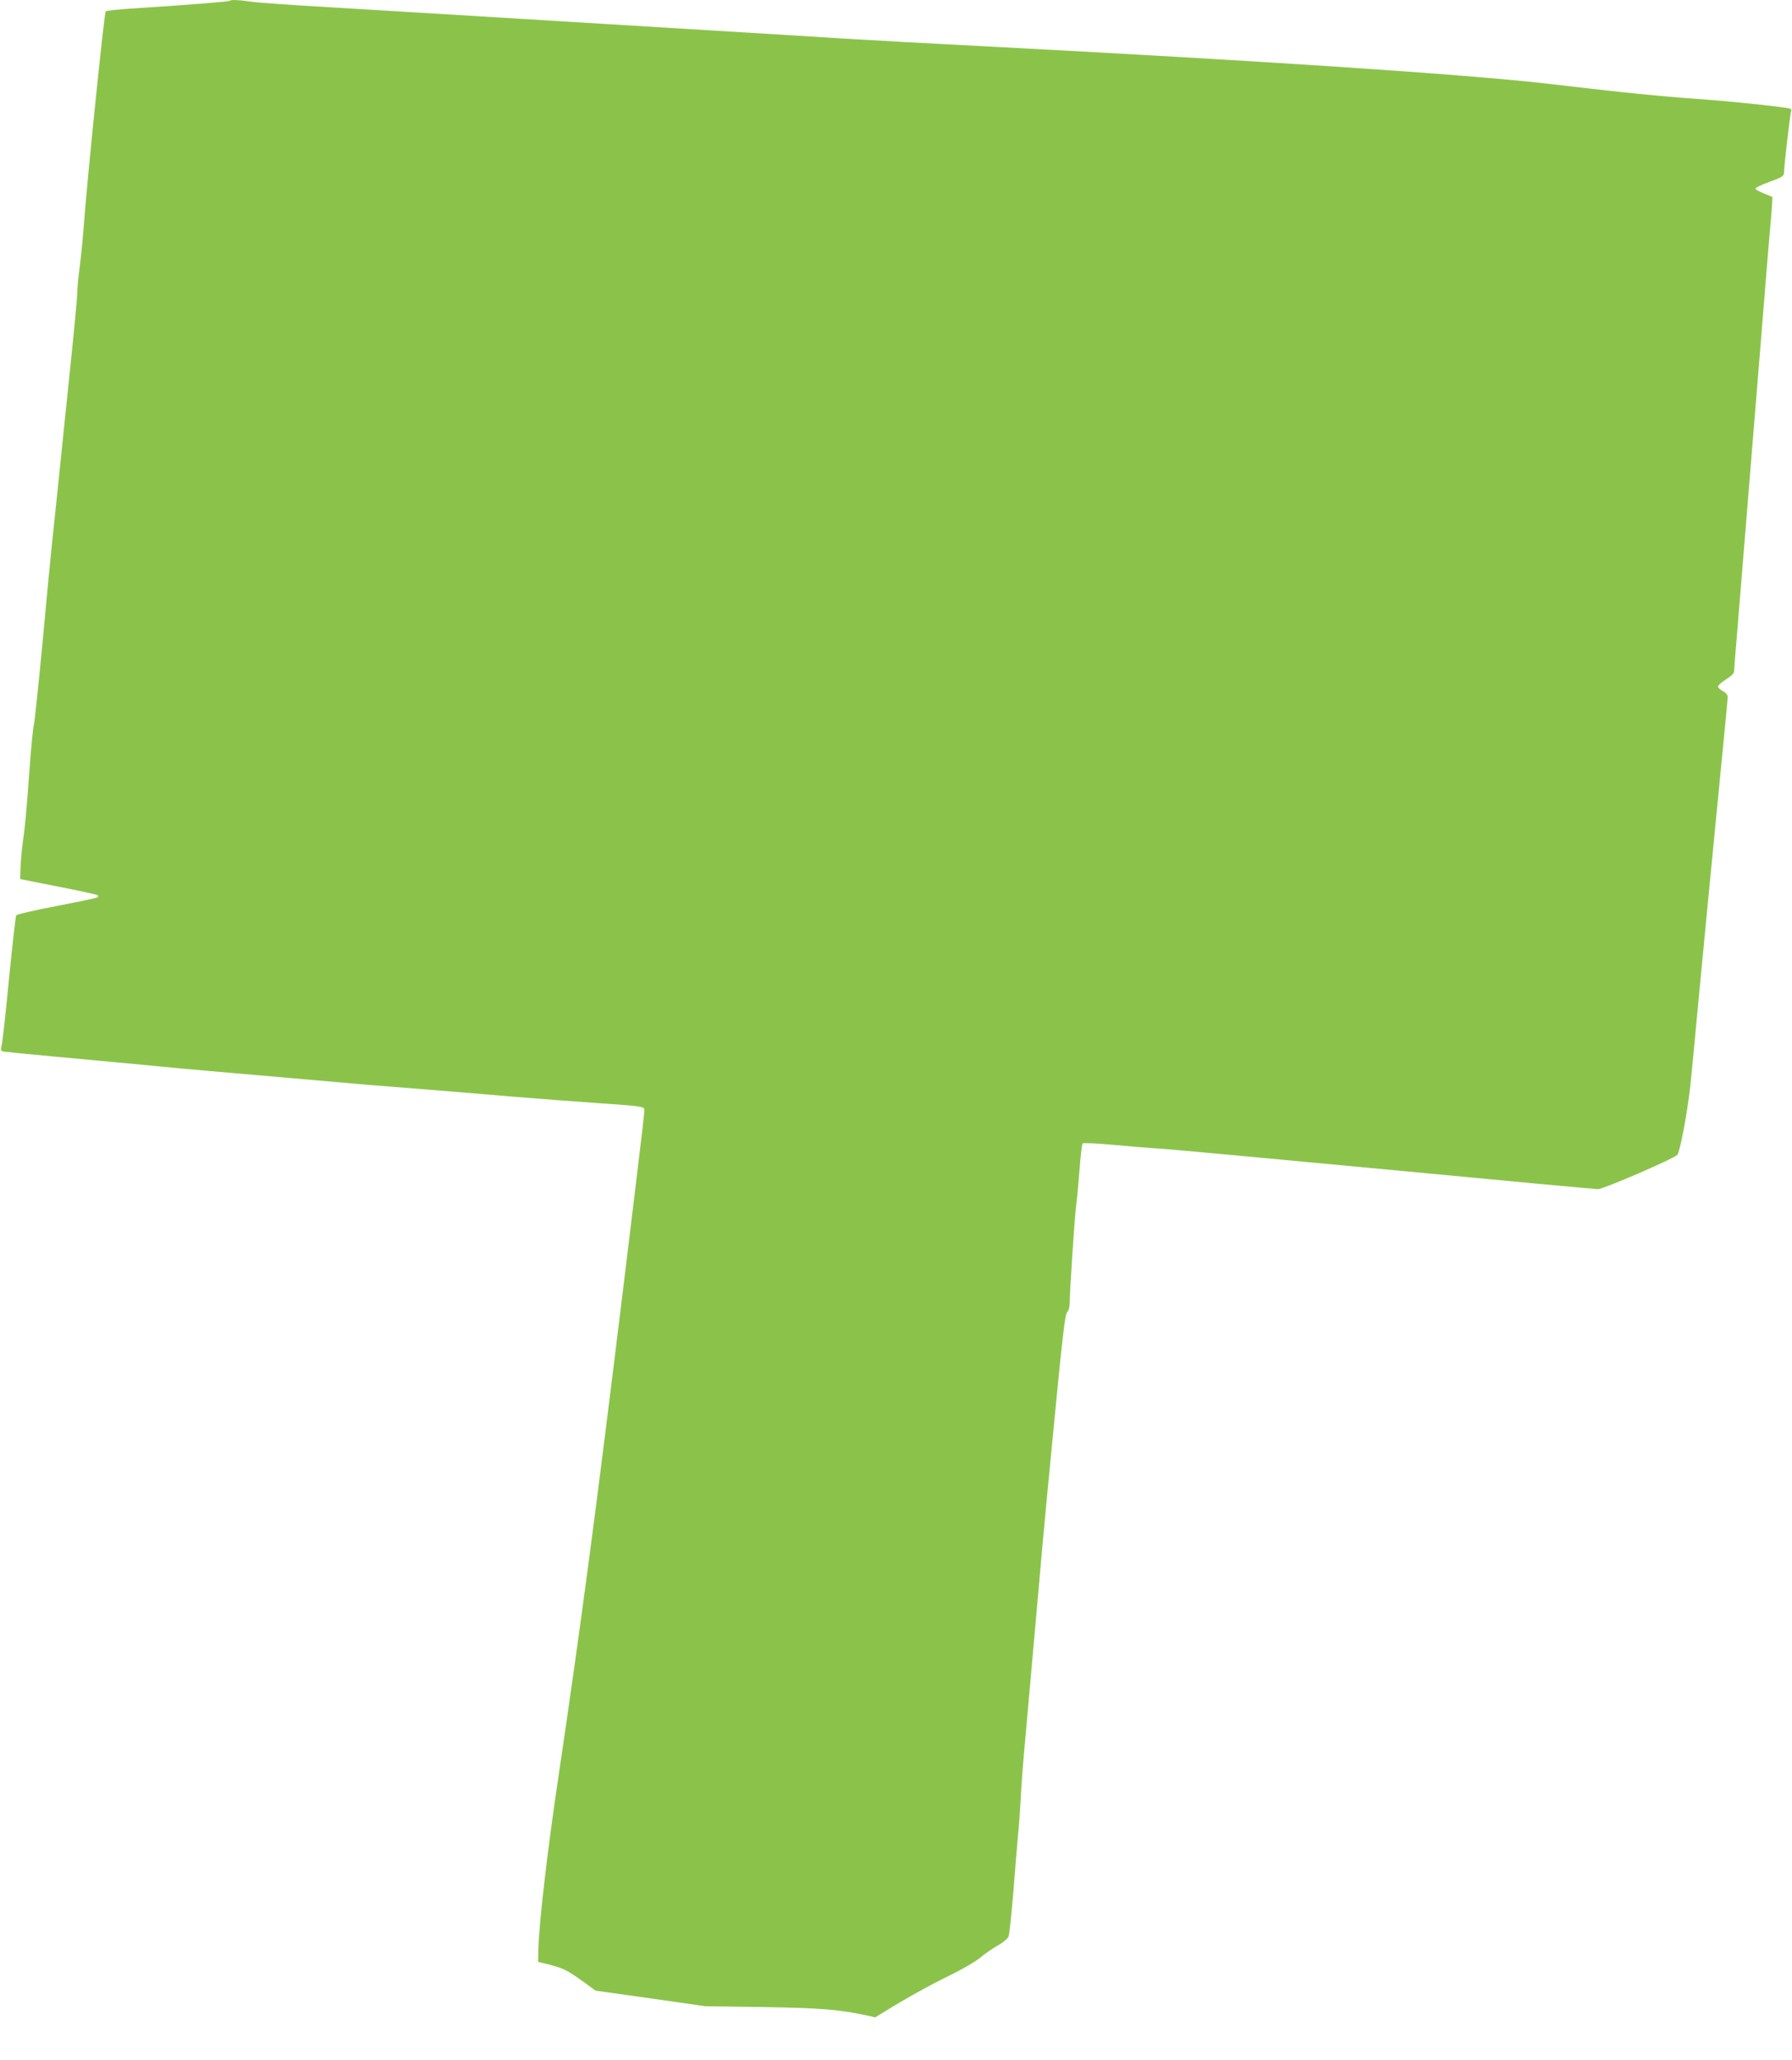 <?xml version="1.0" standalone="no"?>
<!DOCTYPE svg PUBLIC "-//W3C//DTD SVG 20010904//EN"
 "http://www.w3.org/TR/2001/REC-SVG-20010904/DTD/svg10.dtd">
<svg version="1.0" xmlns="http://www.w3.org/2000/svg"
 width="1114pt" height="1280pt" viewBox="0 0 1114 1280"
 preserveAspectRatio="xMidYMid meet">
<g transform="translate(0,1280) scale(0.1,-0.1)"
fill="#8bc34a" stroke="none">
<path d="M1428 12795 c-5 -5 -223 -23 -578 -46 -102 -6 -189 -15 -193 -19 -9
-8 -117 -1063 -136 -1332 -6 -81 -18 -198 -26 -260 -8 -62 -15 -134 -15 -161
0 -26 -22 -262 -50 -525 -27 -262 -61 -589 -75 -727 -14 -137 -30 -288 -35
-335 -5 -47 -30 -302 -54 -567 -25 -265 -50 -501 -55 -525 -6 -24 -18 -146
-27 -273 -19 -262 -29 -372 -43 -465 -5 -36 -11 -101 -13 -144 l-3 -79 237
-47 c131 -25 241 -50 245 -53 3 -4 3 -10 0 -13 -3 -4 -117 -28 -253 -54 -135
-26 -249 -52 -253 -58 -4 -6 -24 -184 -45 -394 -20 -211 -41 -398 -46 -416 -7
-28 -6 -33 13 -37 12 -2 148 -16 302 -30 296 -27 644 -60 810 -76 55 -5 255
-23 445 -39 190 -17 422 -37 515 -45 94 -9 312 -27 485 -40 173 -14 446 -36
605 -50 160 -13 396 -31 525 -40 242 -16 286 -21 294 -34 5 -8 5 -9 -123
-1061 -182 -1490 -269 -2142 -410 -3095 -68 -455 -120 -904 -124 -1063 l-2
-84 72 -18 c87 -23 106 -32 207 -104 l78 -57 342 -48 341 -49 360 -5 c354 -6
469 -15 633 -50 l63 -14 57 35 c137 85 287 168 411 228 74 36 157 85 185 108
28 24 77 58 109 76 33 18 62 43 67 56 5 13 18 139 30 281 11 142 24 301 29
353 6 52 12 149 16 215 3 66 12 192 20 280 8 88 26 291 40 450 63 715 88 997
126 1385 76 792 89 901 104 917 9 8 15 33 15 56 0 74 30 520 39 597 6 41 15
145 22 230 6 85 15 159 19 164 4 4 86 1 182 -8 95 -9 241 -21 323 -26 83 -6
716 -65 1407 -130 692 -66 1273 -120 1292 -120 33 0 467 187 493 213 16 16 60
250 79 412 8 71 32 324 54 560 38 398 75 785 150 1551 17 166 30 311 30 322 0
14 -11 27 -30 37 -16 9 -30 21 -30 29 0 7 23 27 50 44 32 20 50 38 50 50 0 11
9 125 20 253 18 225 30 372 85 1044 63 768 76 935 95 1170 11 138 25 301 31
364 5 63 8 115 7 117 -2 1 -25 11 -53 22 -27 11 -51 24 -52 29 -2 6 37 25 87
43 75 27 90 36 90 54 1 46 39 376 45 386 3 5 0 12 -7 15 -25 9 -353 44 -508
55 -85 6 -229 17 -320 26 -155 14 -249 24 -680 74 -517 59 -1755 141 -3455
230 -372 19 -749 40 -915 50 -91 6 -235 15 -320 20 -85 5 -603 37 -1150 70
-547 33 -1065 65 -1150 70 -85 5 -346 21 -580 35 -234 13 -455 29 -492 35 -74
11 -122 13 -130 5z"/>
</g>
</svg>
